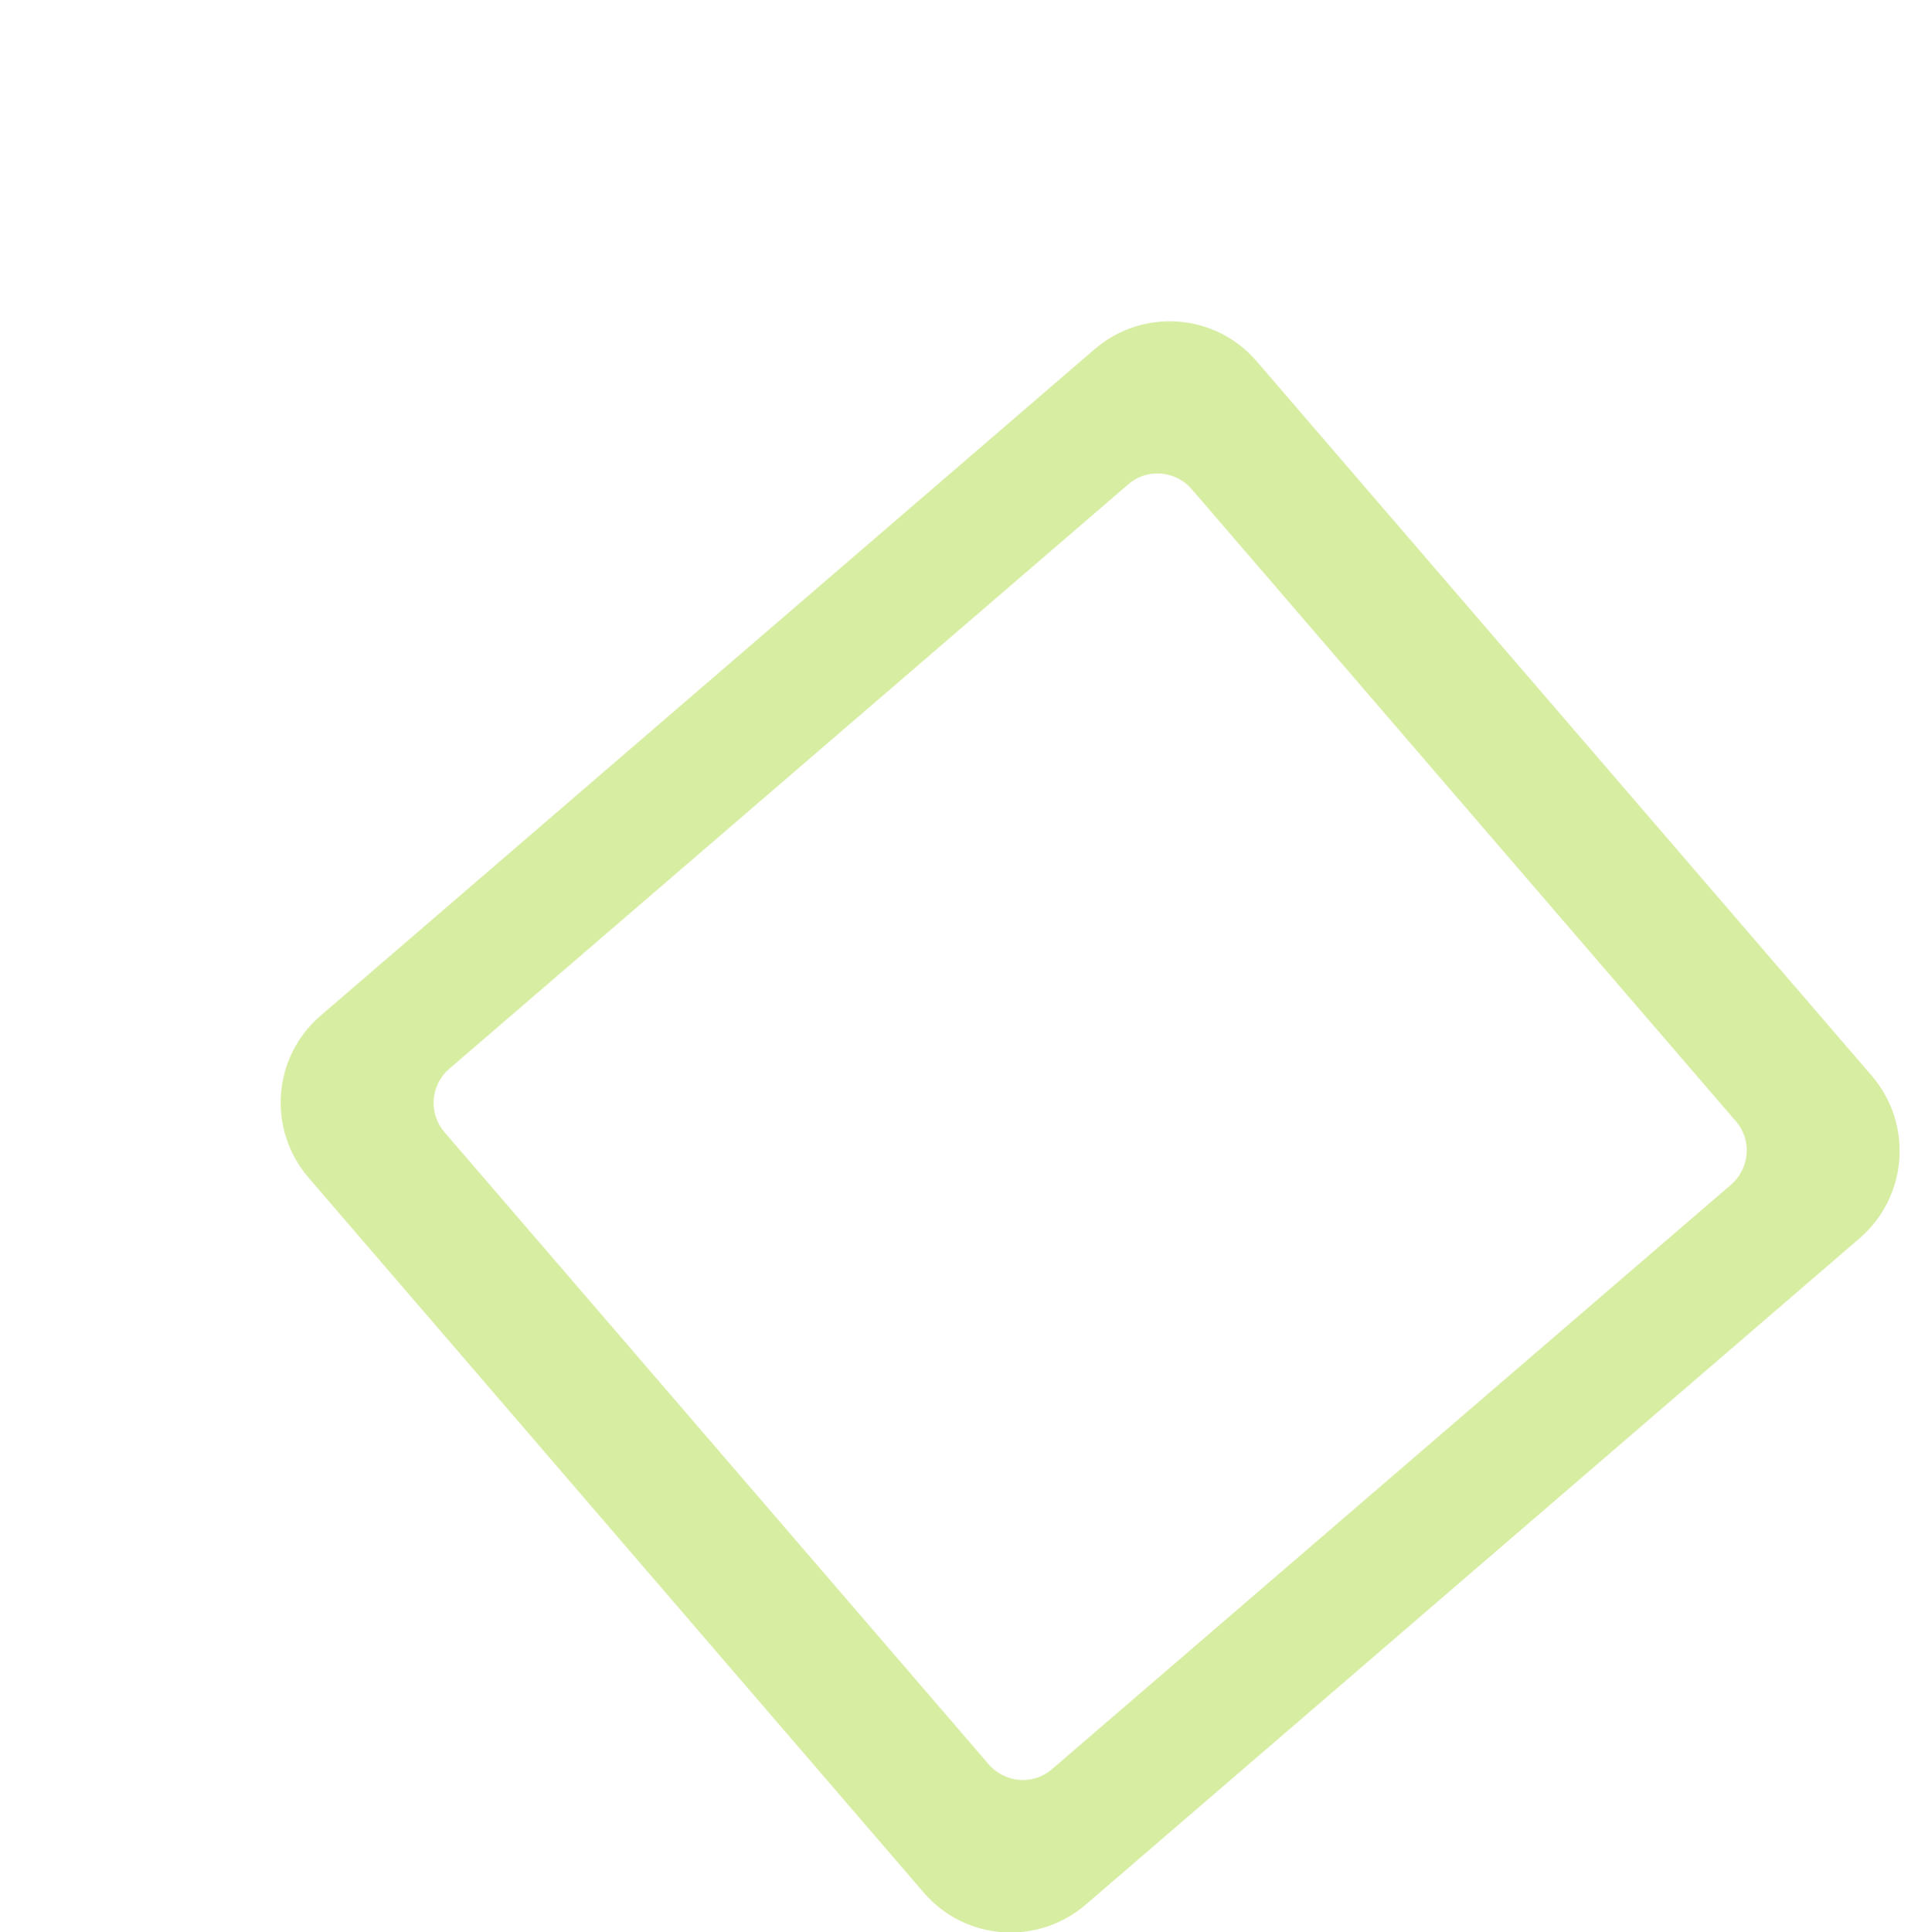 <?xml version="1.0" encoding="utf-8"?>
<!-- Generator: Adobe Illustrator 25.0.0, SVG Export Plug-In . SVG Version: 6.00 Build 0)  -->
<svg version="1.1" id="圖層_1" xmlns="http://www.w3.org/2000/svg" xmlns:xlink="http://www.w3.org/1999/xlink" x="0px" y="0px"
	 viewBox="0 0 489 490" style="enable-background:new 0 0 489 490;" xml:space="preserve">
<style type="text/css">
	.st0{fill:#D7EDA2;}
</style>
<path class="st0" d="M474.8,272.9L318.7,91.6c-10.5-12.2-28.8-13.5-41-3.1L81.3,257.6c-12.2,10.5-13.5,28.8-3.1,41l156.1,181.4
	c10.5,12.2,28.8,13.5,41,3.1l196.4-169.1C483.9,303.4,485.2,285.1,474.8,272.9z M113.9,271.1l172.3-148.3c4.7-4.1,11.9-3.5,16,1.2
	l138.1,160.4c4.1,4.7,3.5,11.9-1.2,16L266.8,448.7c-4.7,4.1-11.9,3.5-16-1.2L112.7,287.1C108.6,282.3,109.2,275.2,113.9,271.1z"/>
</svg>
